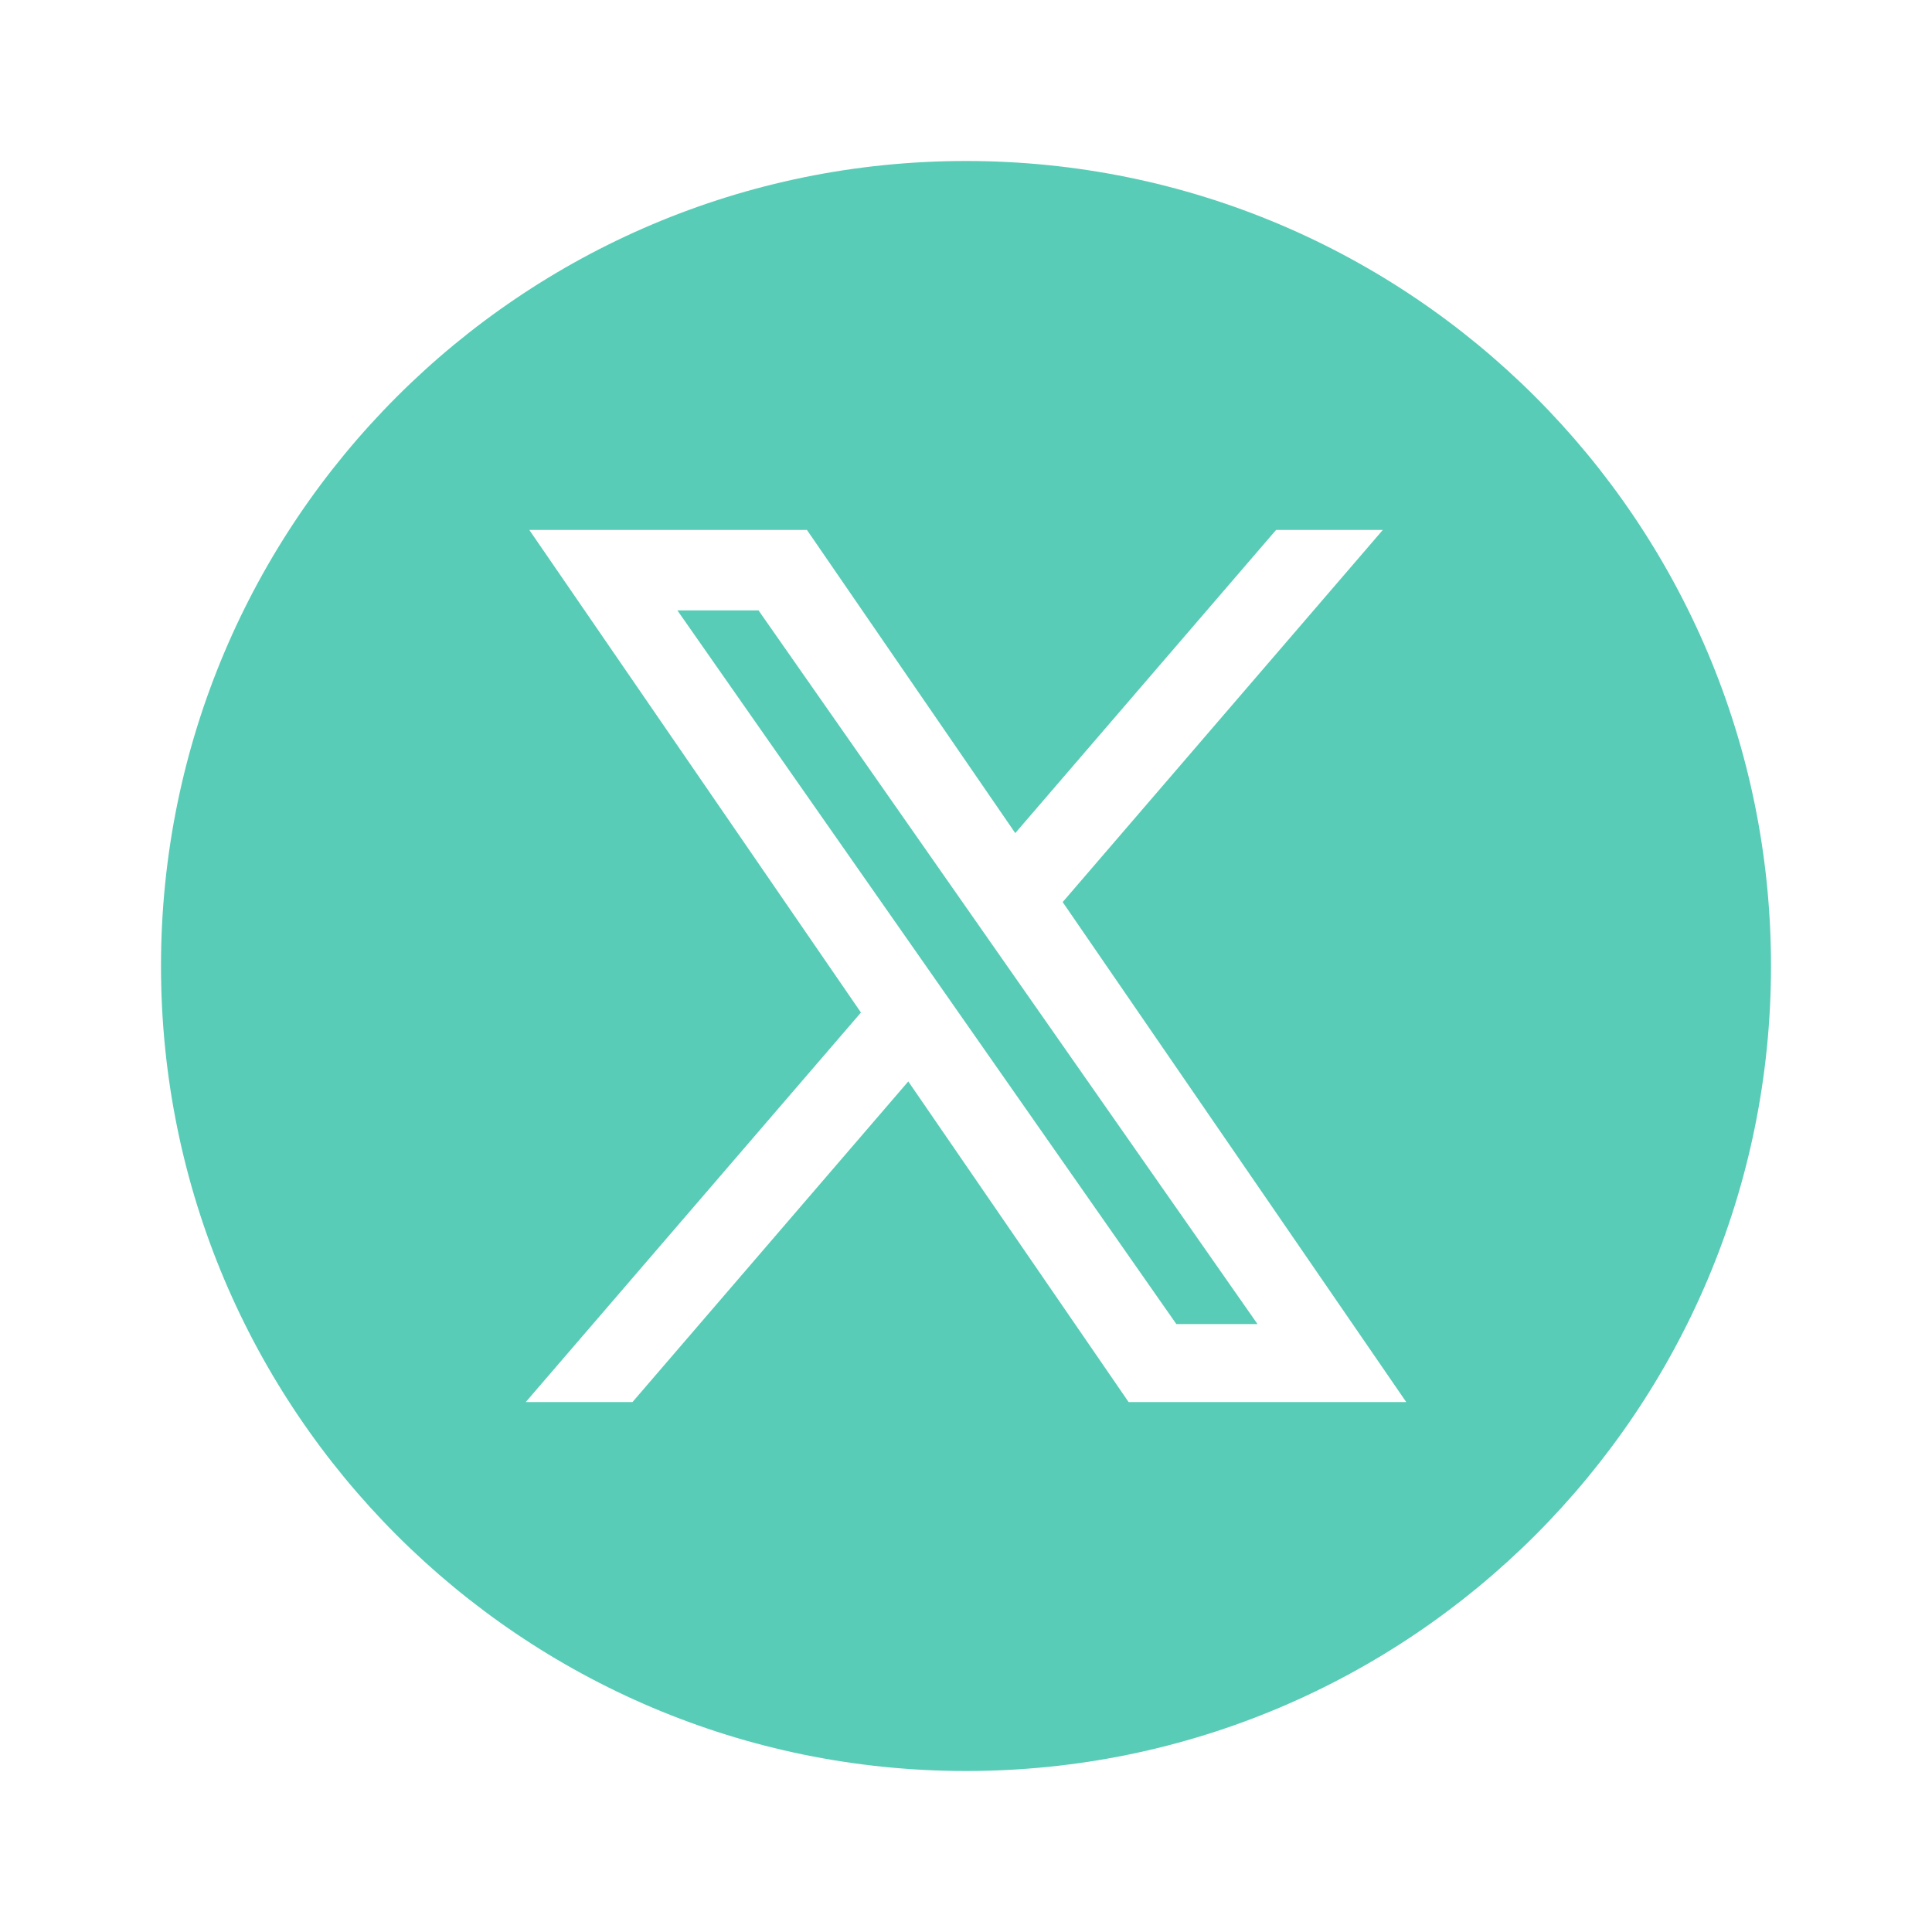 <svg width="24" height="24" viewBox="0 0 24 24" fill="none" xmlns="http://www.w3.org/2000/svg">
<path d="M14.613 16.448H15.621L9.423 7.583H8.415L14.613 16.448Z" fill="#58CCB6"/>
<path fill-rule="evenodd" clip-rule="evenodd" d="M12 22C17.523 22 22 17.523 22 12C22 6.477 17.523 2 12 2C6.477 2 2 6.477 2 12C2 17.523 6.477 22 12 22ZM12.612 10.349L15.852 6.583H17.178L13.201 11.206L17.469 17.417H14.02L11.283 13.434L7.857 17.417H6.531L10.695 12.578L6.575 6.583H10.024L12.612 10.349Z" fill="#58CCB6"/>
</svg>
